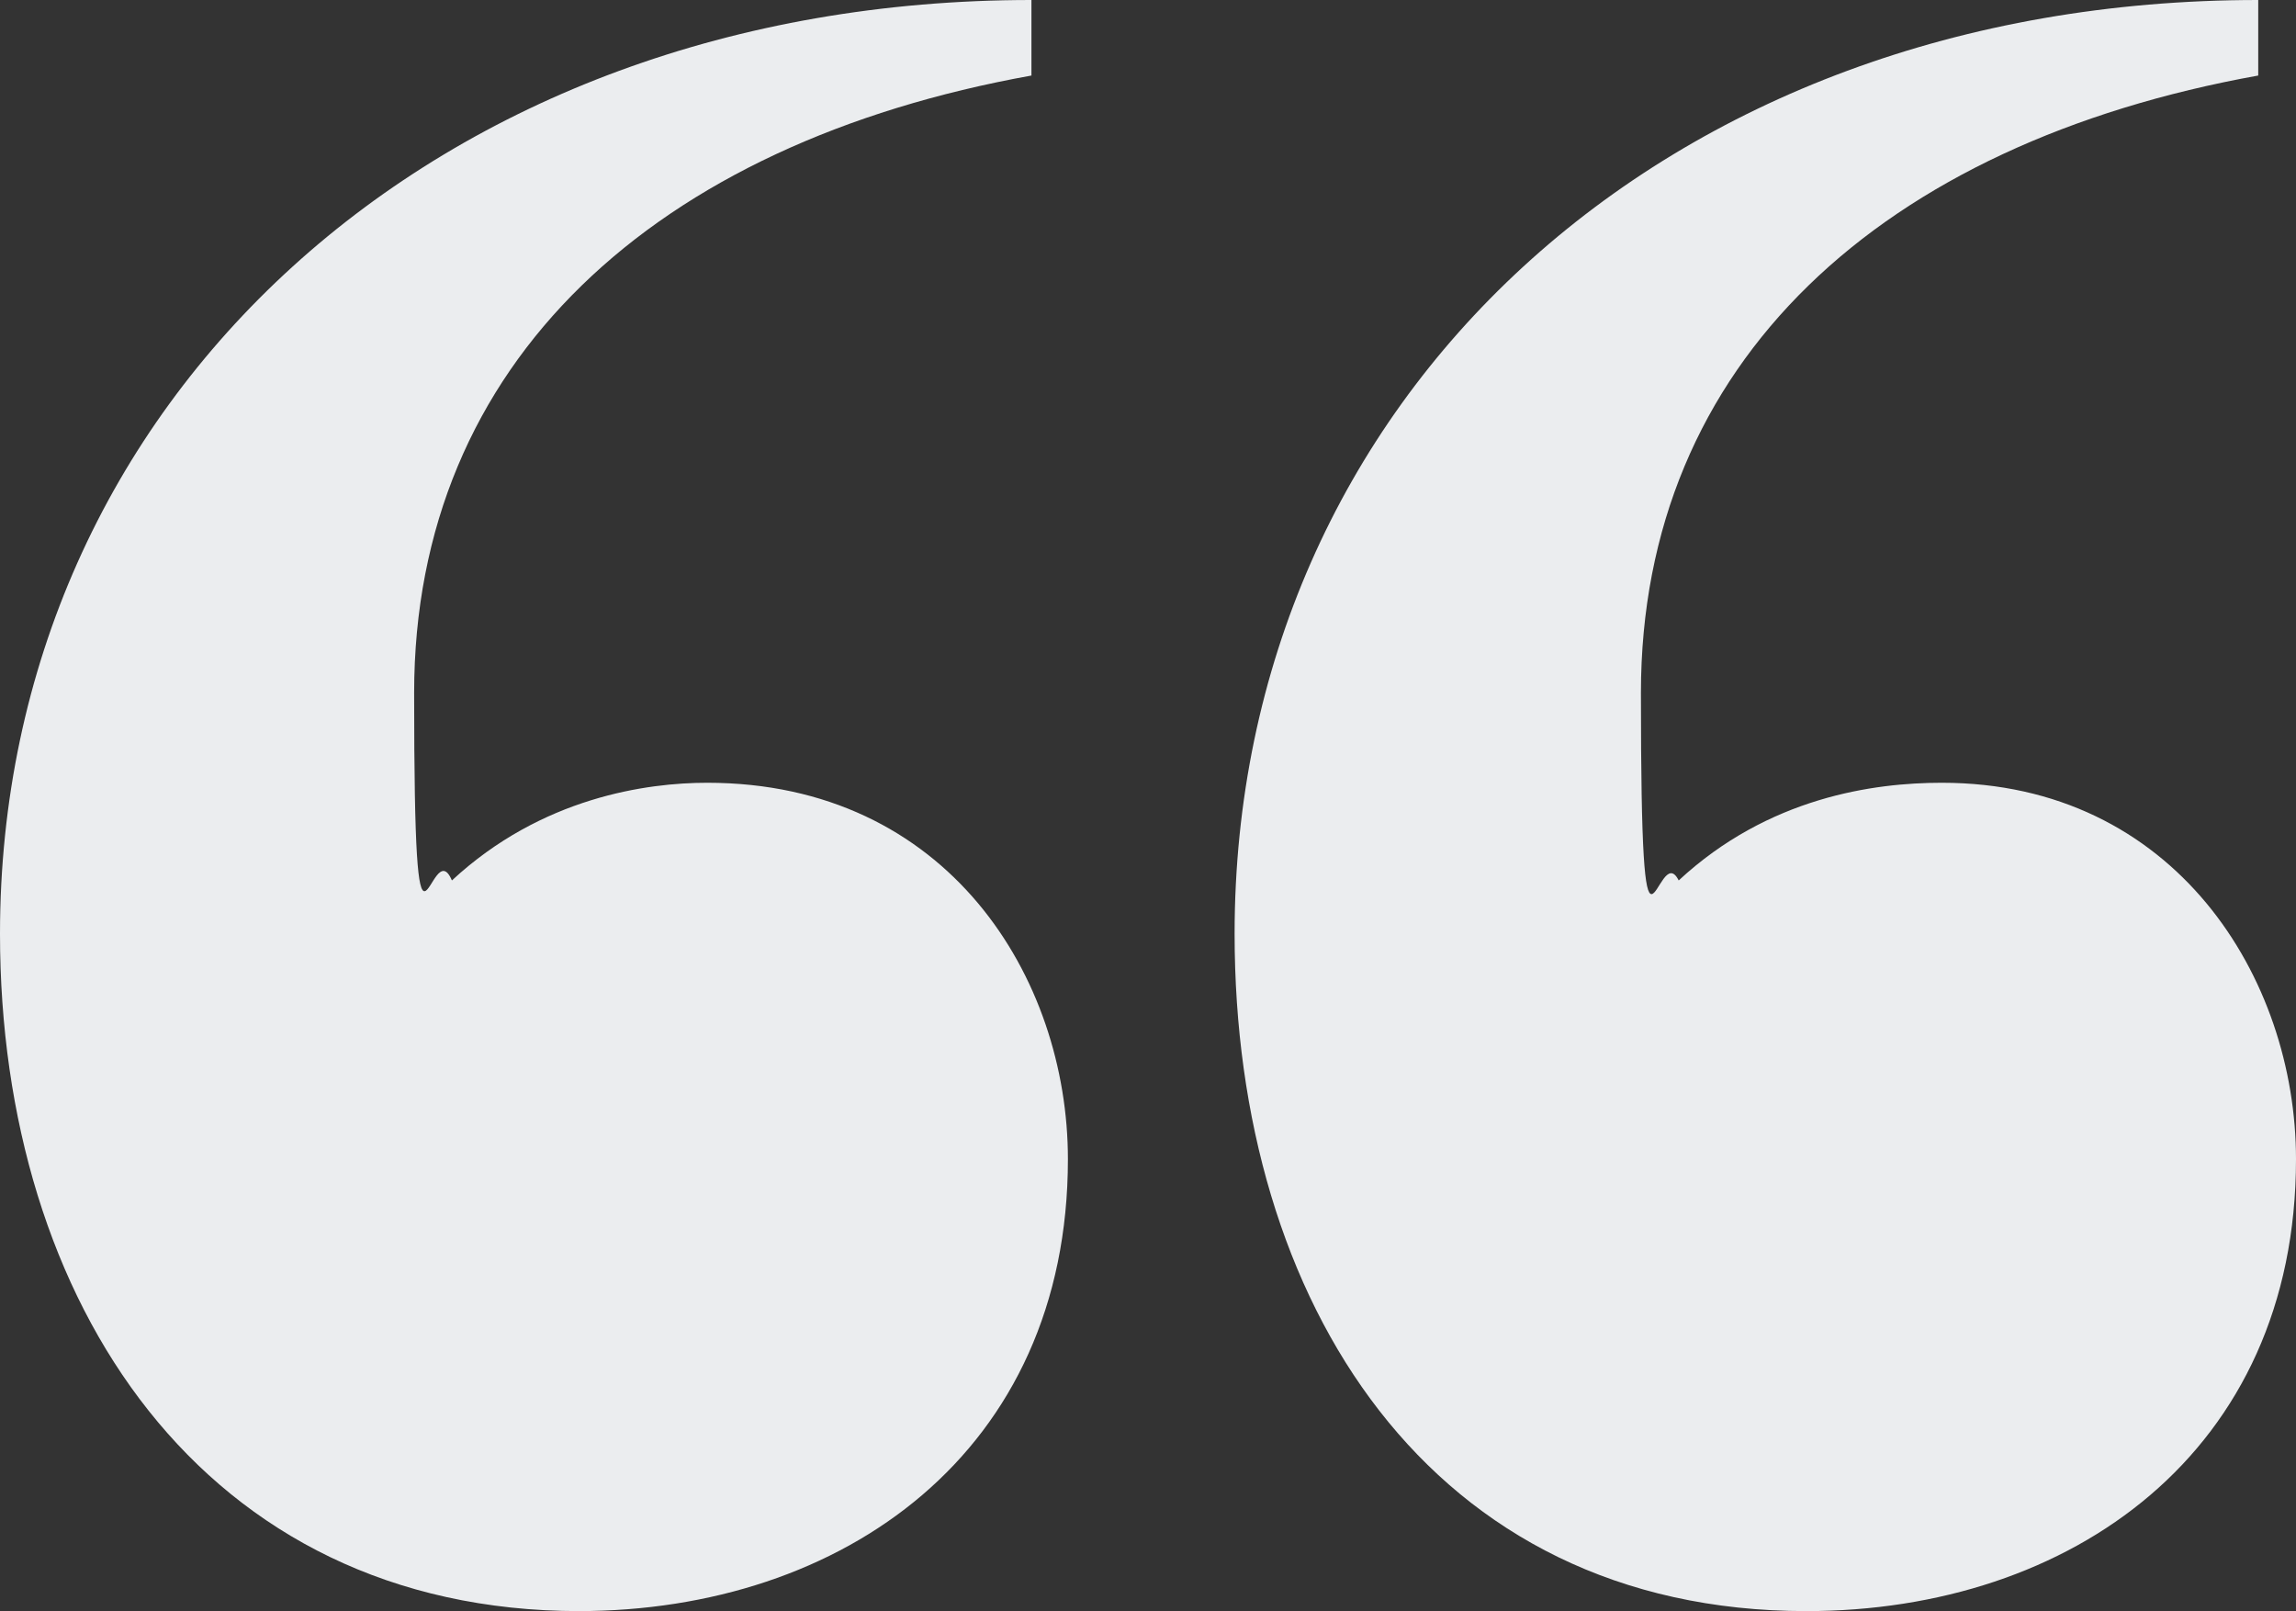 <?xml version="1.0" encoding="UTF-8"?>
<svg id="Layer_2" data-name="Layer 2" xmlns="http://www.w3.org/2000/svg" viewBox="0 0 176.3 123.7">
  <rect x="0" y="0" width="176.3" height="123.7" fill="#333333" stroke="none"/>
  <defs>
    <style>
      .cls-1 {
        fill: #ebedef;
      }

      .cls-2 {
        isolation: isolate;
      }
    </style>
  </defs>
  <g id="Layer_1-2" data-name="Layer 1-2">
    <g class="cls-2">
      <g class="cls-2">
        <path class="cls-1" d="M44.5,123.7C15.6,123.7,0,100,0,71.7,0,30.7,33.5,0,79.2,0v5.8c-28.9,5.2-47.4,22-47.4,47.4s1.2,10.4,2.9,14.4c6.9-6.4,15-7.5,19.6-7.5,18.5,0,27.7,15,27.7,28.9,0,22.5-17.3,34.7-37.6,34.7h.1ZM138.7,123.7c-28.9,0-43.9-23.7-43.9-52C94.8,30.7,127.7,0,173.4,0v5.8c-28.9,5.2-47.4,22-47.4,47.4s1.2,11,2.9,14.4c6.9-6.4,15-7.5,20.2-7.5,17.9,0,27.2,15,27.2,28.9,0,22.5-17.3,34.7-37.6,34.7h0Z"/>
      </g>
    </g>
  </g>
</svg>